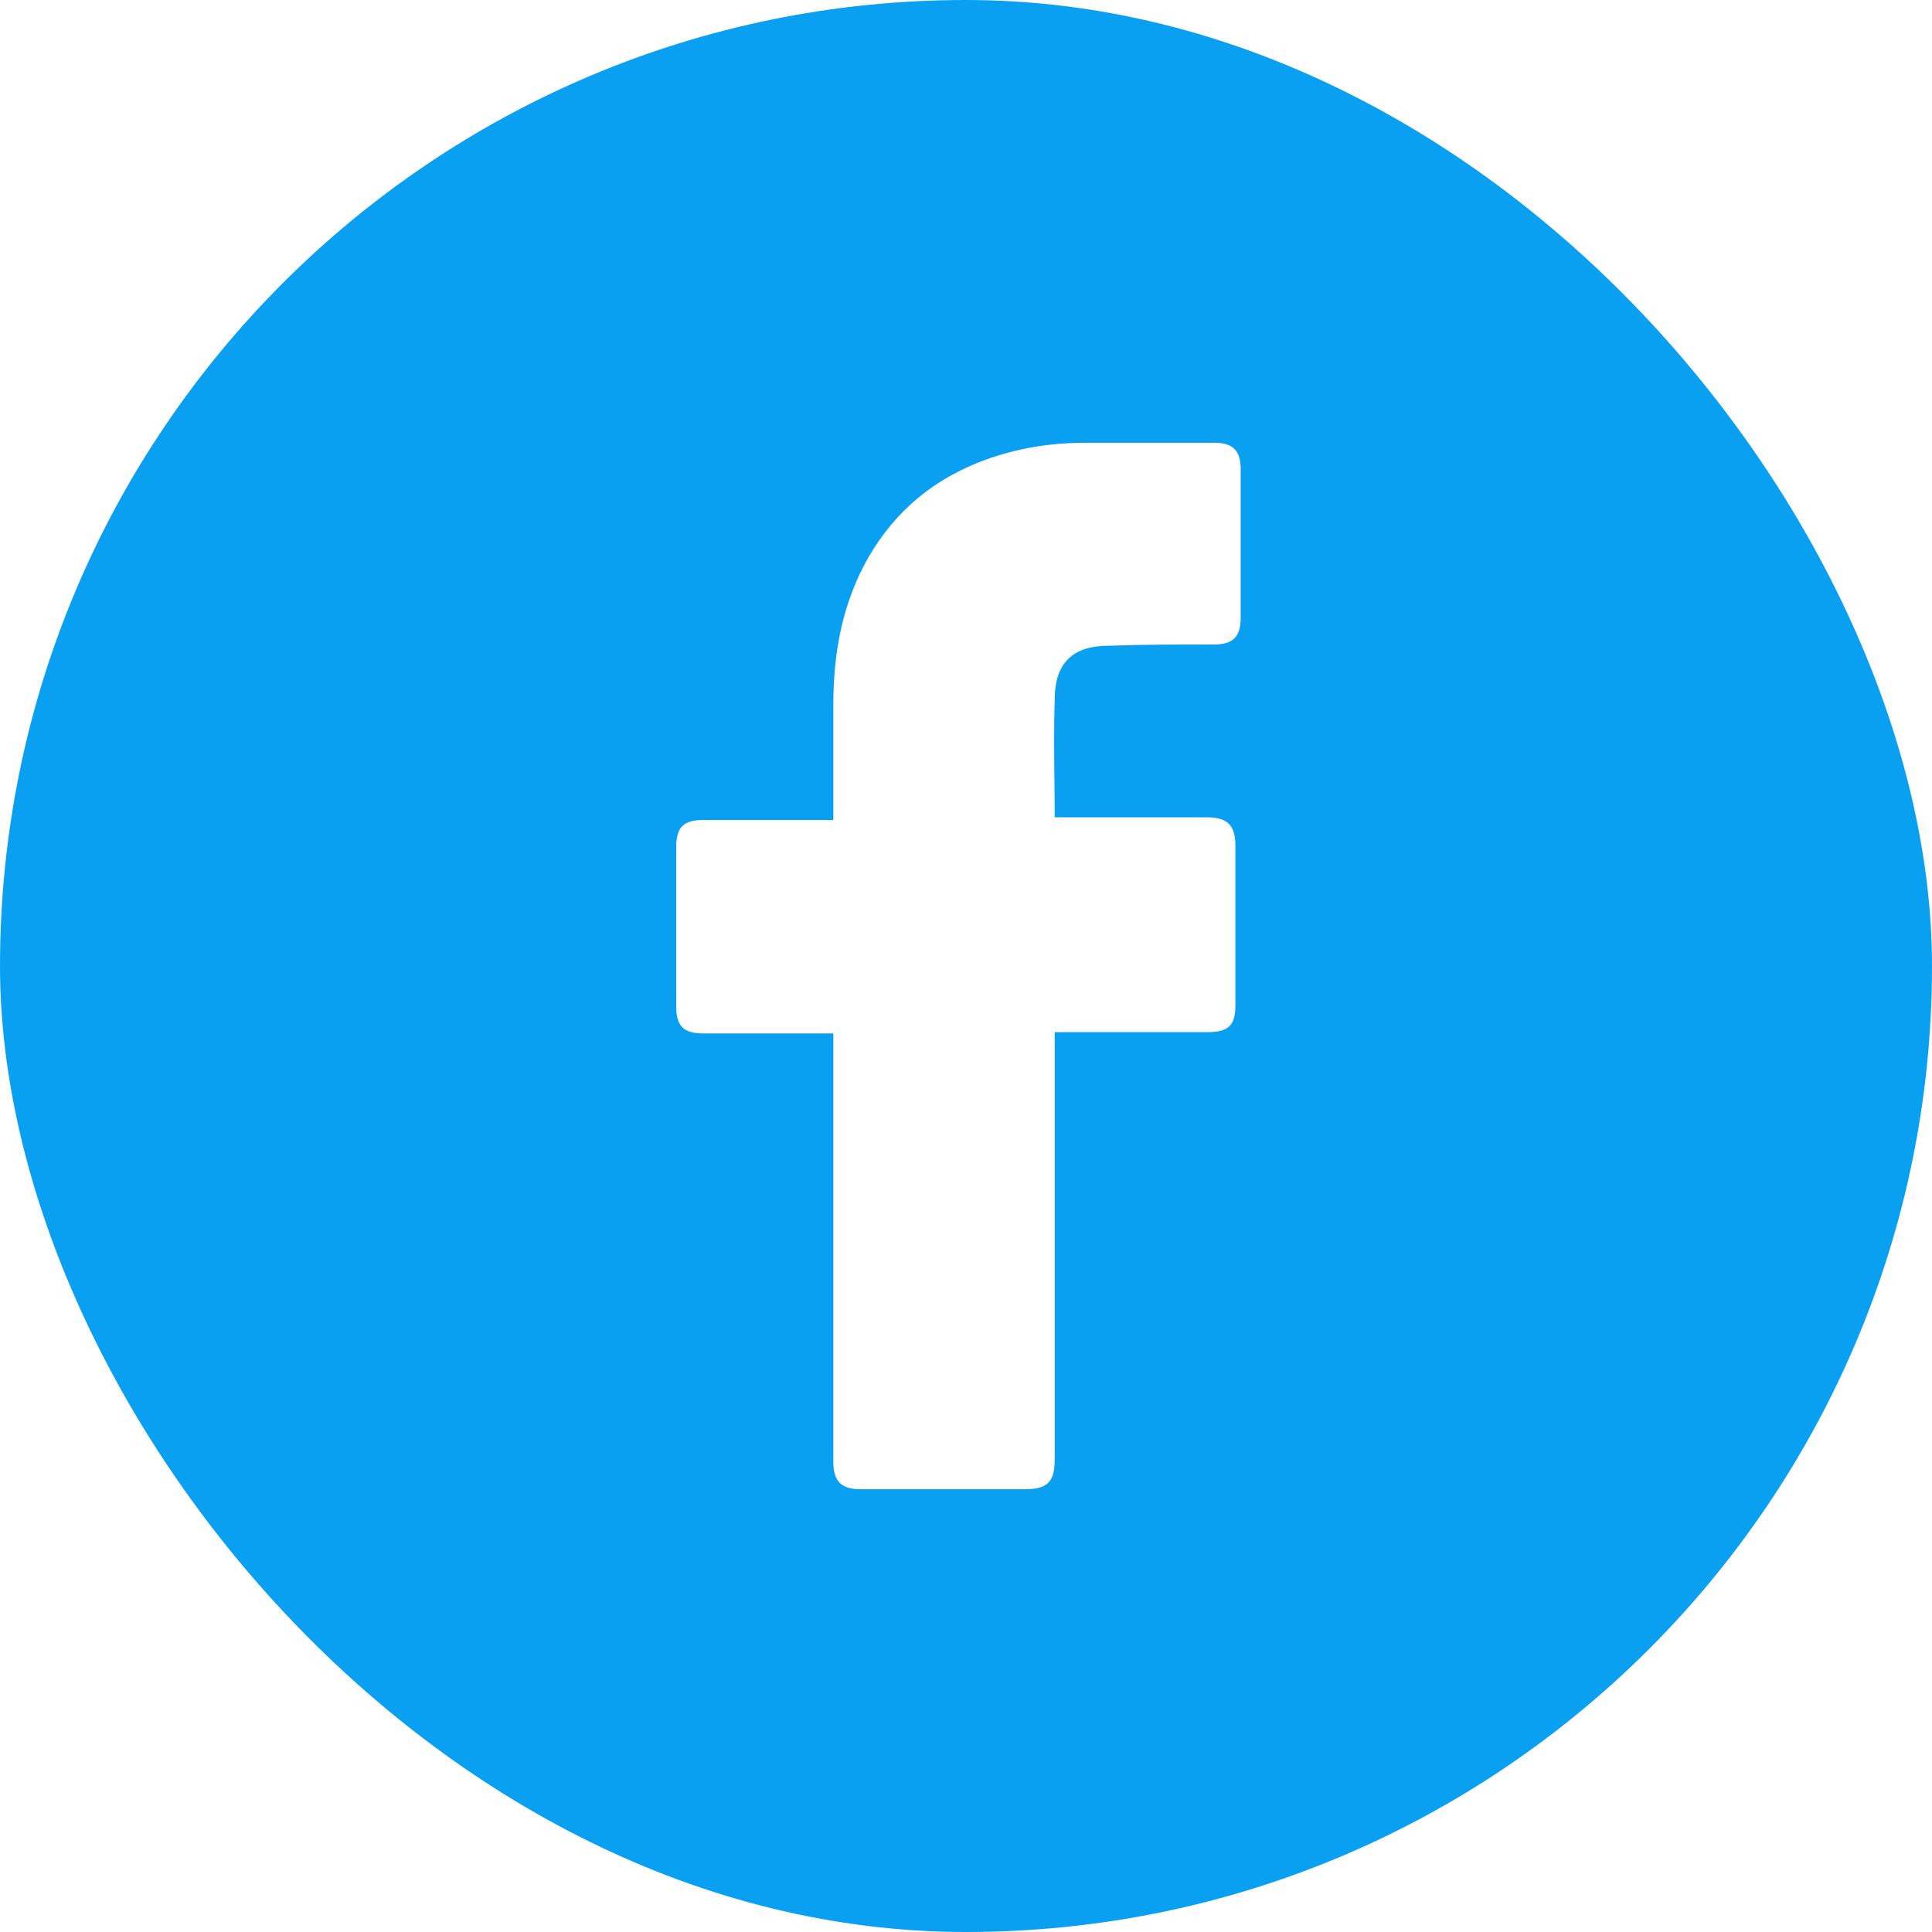 <svg width="24" height="24" viewBox="0 0 24 24" fill="none" xmlns="http://www.w3.org/2000/svg">
<g clip-path="url(#clip0_2004_5054)">
<path fill-rule="evenodd" clip-rule="evenodd" d="M24 12C24 18.627 18.627 24 12 24C5.373 24 0 18.627 0 12C0 5.373 5.373 0 12 0C18.627 0 24 5.373 24 12ZM8.742 12.838H10.352V18.158C10.352 18.402 10.45 18.5 10.694 18.5H12.728C13.021 18.5 13.102 18.402 13.102 18.126V12.822H14.989C15.266 12.822 15.347 12.74 15.347 12.48V10.511C15.347 10.251 15.25 10.153 14.989 10.153H13.102C13.102 9.983 13.1 9.817 13.098 9.653C13.095 9.329 13.091 9.013 13.102 8.689C13.102 8.233 13.33 8.022 13.769 8.022C14.208 8.006 14.648 8.006 15.087 8.006C15.315 8.006 15.412 7.908 15.412 7.68V5.825C15.412 5.598 15.315 5.5 15.087 5.5H13.492C13.053 5.5 12.646 5.565 12.24 5.712C11.621 5.939 11.133 6.33 10.792 6.916C10.466 7.485 10.352 8.103 10.352 8.754V10.186H8.742C8.498 10.186 8.4 10.267 8.4 10.527V12.496C8.4 12.74 8.481 12.838 8.742 12.838Z" fill="#0AA0F2"/>
</g>
<defs>
<clipPath id="clip0_2004_5054">
<rect width="24" height="24" rx="12" fill="white"/>
</clipPath>
</defs>
</svg>
